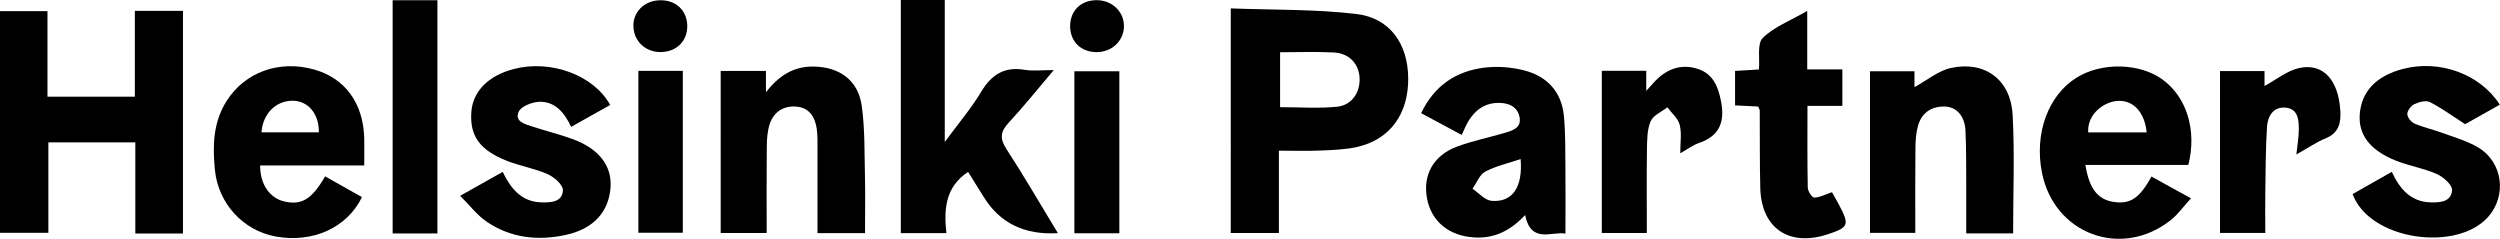 <?xml version="1.0" encoding="UTF-8"?>
<svg xmlns="http://www.w3.org/2000/svg" id="uuid-053cdb17-f13e-4fed-98c5-2fa821b4fcf1" viewBox="0 0 419.15 40.03">
  <path d="m30.68,39.15h-7.99v-15.28h-14.58v15.16H0V1.87h7.96v14.34h14.65V1.82h8.07v37.33Z"></path>
  <path d="m206.35,1.41c7.13.27,14.13.12,21.03.93,5.65.66,8.66,5,8.72,10.74.06,6-3.03,10.3-8.56,11.56-2,.45-4.11.51-6.18.6-2.22.1-4.45.02-6.94.02v13.8h-8.07V1.41Zm8.27,7.36v9.2c3.33,0,6.49.24,9.58-.08,2.45-.25,3.86-2.42,3.75-4.79-.11-2.39-1.71-4.15-4.3-4.3-2.96-.16-5.93-.04-9.03-.04Z"></path>
  <path d="m177.34,39.09q-8.37.5-12.42-6.09c-.86-1.4-1.74-2.79-2.61-4.18-3.82,2.52-4.08,6.26-3.64,10.27h-7.64V0h7.37v23.81c2.33-3.17,4.45-5.66,6.11-8.43,1.74-2.89,3.89-4.25,7.3-3.67,1.36.23,2.8.04,4.86.04-2.74,3.23-5.04,6.12-7.55,8.82-1.42,1.52-1.52,2.68-.36,4.45,2.93,4.5,5.62,9.16,8.6,14.06Z"></path>
  <path d="m262.47,39.17c-2.28-.43-5.77,1.77-6.77-3.12-2.45,2.62-5.12,3.96-8.51,3.76-4.2-.25-7.21-2.63-7.94-6.56-.72-3.9,1.05-7.17,5.01-8.66,2.55-.96,5.25-1.5,7.88-2.27,1.36-.4,2.99-.83,2.63-2.68-.35-1.81-1.88-2.42-3.62-2.39-2.3.04-3.9,1.26-5.02,3.17-.36.62-.63,1.3-1.06,2.2-2.3-1.23-4.46-2.39-6.8-3.65,2.21-4.63,5.83-7.02,10.54-7.62,2.17-.28,4.52-.1,6.65.43,3.9.97,6.37,3.6,6.75,7.71.27,2.97.22,5.98.25,8.97.04,3.48,0,6.96,0,10.72Zm-7.52-12.5c-2.1.71-4.16,1.16-5.94,2.11-.95.5-1.43,1.88-2.13,2.86,1.06.71,2.08,1.94,3.19,2.03,3.53.29,5.26-2.29,4.88-7.01Z"></path>
  <path d="m145.03,39.09h-7.97c0-4.77,0-9.41,0-14.04,0-1.16.04-2.34-.13-3.49-.29-1.97-1.26-3.52-3.43-3.69-2.13-.16-3.75.87-4.44,2.9-.39,1.15-.48,2.44-.5,3.68-.05,4.82-.02,9.63-.02,14.61h-7.71V11.89h7.59v3.58c2.19-2.83,4.67-4.36,7.99-4.31,4.32.06,7.47,2.27,8.07,6.59.55,3.93.44,7.95.54,11.93.07,3.07.01,6.13.01,9.41Z"></path>
  <path d="m349.64,27.65c.63,3.95,2.04,5.74,4.59,6.18,2.85.49,4.47-.53,6.48-4.23,2.07,1.14,4.14,2.27,6.63,3.65-1.23,1.34-2.17,2.69-3.41,3.67-8.28,6.52-19.55,2.32-21.58-8-1.29-6.54,1.03-12.91,5.79-15.89,4.18-2.62,10.56-2.49,14.4.28,4.08,2.95,5.82,8.52,4.36,14.34h-17.26Zm10.27-5.45c-.32-3.31-2.16-5.34-4.66-5.29-2.52.05-5.36,2.28-5.14,5.29h9.81Z"></path>
  <path d="m61.09,27.74h-17.48c0,3.14,1.57,5.43,3.99,6.02,2.93.71,4.67-.31,6.91-4.19,2.06,1.16,4.13,2.32,6.18,3.48-2.52,5.17-8.3,7.73-14.48,6.6-5.45-1-9.62-5.53-10.18-11.17-.4-4.02-.3-7.99,1.97-11.56,3.08-4.85,8.83-6.9,14.65-5.27,5.21,1.46,8.28,5.66,8.42,11.57.03,1.39,0,2.78,0,4.52Zm-7.63-5.55c.05-3.07-1.78-5.27-4.35-5.3-2.85-.03-5.05,2.17-5.27,5.3h9.62Z"></path>
  <path d="m337.5,39.13h-7.84c0-2.64.01-5.19,0-7.74-.02-3.16.02-6.33-.13-9.48-.12-2.49-1.51-4.03-3.56-4.05-2.25-.02-3.83,1.13-4.42,3.31-.32,1.19-.4,2.46-.41,3.7-.05,4.66-.02,9.32-.02,14.17h-7.6V11.95h7.46v2.66c2.05-1.11,3.97-2.75,6.15-3.22,5.68-1.23,10,2.01,10.31,7.86.35,6.54.08,13.11.08,19.87Z"></path>
  <path d="m419.12,17.55c-2.22,1.25-4.31,2.43-5.81,3.27-2.18-1.4-3.96-2.71-5.91-3.7-.66-.34-1.83-.02-2.61.34-.56.26-1.18,1.09-1.18,1.66,0,.55.65,1.36,1.21,1.6,1.44.63,3,.96,4.48,1.5,2.09.77,4.31,1.38,6.2,2.51,4.15,2.47,4.82,8.11,1.64,11.66-5.34,5.95-19.89,3.85-22.7-3.85,2.09-1.19,4.22-2.4,6.57-3.73,1.33,2.85,3.14,5.01,6.47,5.12,1.69.06,3.54-.13,3.63-2.07.04-.88-1.47-2.19-2.55-2.68-2.18-.97-4.62-1.36-6.85-2.24-4.4-1.75-6.35-4.39-6.07-7.85.31-3.79,2.78-6.37,7.22-7.53,6.11-1.61,12.93.81,16.25,5.98Z"></path>
  <path d="m102.3,17.6c-2.24,1.25-4.33,2.43-6.54,3.67-1.12-2.36-2.67-4.3-5.39-4.2-1.21.05-3.03.78-3.42,1.69-.71,1.65,1.12,2.06,2.35,2.47,2.21.73,4.48,1.28,6.66,2.07,4.48,1.63,6.67,4.51,6.4,8.16-.3,4.04-2.81,6.88-7.43,7.91-4.72,1.05-9.33.55-13.39-2.24-1.57-1.08-2.78-2.7-4.39-4.3,2.64-1.48,4.79-2.69,7.13-4.01,1.36,2.79,3.13,5.01,6.46,5.11,1.64.05,3.57-.06,3.64-2.04.03-.89-1.47-2.21-2.56-2.69-2.18-.97-4.62-1.36-6.85-2.24-4.56-1.81-6.21-4.18-5.95-8.13.23-3.5,2.84-6.16,7.16-7.27,6.16-1.59,13.35,1.01,16.13,6.05Z"></path>
  <path d="m294.77,17.86c-1.31-.06-2.53-.12-3.87-.19v-5.78c1.36-.08,2.64-.16,4-.24.17-1.86-.33-4.31.64-5.28,1.87-1.86,4.57-2.87,7.46-4.54v9.8h5.89v6.12h-5.85c0,4.76-.04,9.23.05,13.7.01.6.71,1.69,1.08,1.68.93-.02,1.85-.53,2.98-.91.33.59.83,1.44,1.28,2.31,1.68,3.2,1.49,3.62-2.09,4.78-6.44,2.08-11.04-1.08-11.21-7.79-.11-4.33-.06-8.66-.09-12.99,0-.15-.12-.3-.27-.67Z"></path>
  <path d="m379.67,11.91v2.51c1.92-1.03,3.78-2.59,5.88-3.03,3.98-.83,6.52,2.06,6.83,7.18.12,2.02-.24,3.72-2.45,4.62-1.59.65-3.03,1.65-4.92,2.71.17-1.66.41-2.94.41-4.22,0-1.6-.13-3.43-2.2-3.63-2.08-.19-3.01,1.42-3.13,3.17-.24,3.65-.23,7.32-.29,10.98-.04,2.24,0,4.47,0,6.86h-7.59V11.91h7.47Z"></path>
  <path d="m268.56,11.87h7.45v3.37c.86-.93,1.39-1.59,2.01-2.15,1.94-1.74,4.19-2.35,6.69-1.52,2.53.85,3.36,2.98,3.83,5.37.67,3.35-.14,5.82-3.65,7.02-1.07.36-2.01,1.09-3.18,1.74,0-1.75.27-3.34-.09-4.77-.27-1.08-1.35-1.96-2.07-2.94-.97.76-2.37,1.34-2.8,2.34-.6,1.39-.59,3.08-.62,4.65-.07,4.64-.02,9.29-.02,14.08h-7.55V11.87Z"></path>
  <path d="m73.34,39.14h-7.51V.04h7.51v39.1Z"></path>
  <path d="m187.67,39.11h-7.54V11.95h7.54v27.17Z"></path>
  <path d="m107.03,11.88h7.45v27.14h-7.45V11.88Z"></path>
  <path d="m110.54.05c2.63-.11,4.53,1.54,4.68,4.05.15,2.64-1.68,4.58-4.39,4.63-2.55.04-4.51-1.74-4.63-4.22-.12-2.43,1.75-4.36,4.33-4.46Z"></path>
  <path d="m179.42,4.39c0-2.56,1.76-4.33,4.38-4.36,2.64-.04,4.71,1.95,4.64,4.45-.07,2.43-2.06,4.27-4.61,4.26-2.62-.02-4.4-1.77-4.41-4.34Z"></path>
</svg>
